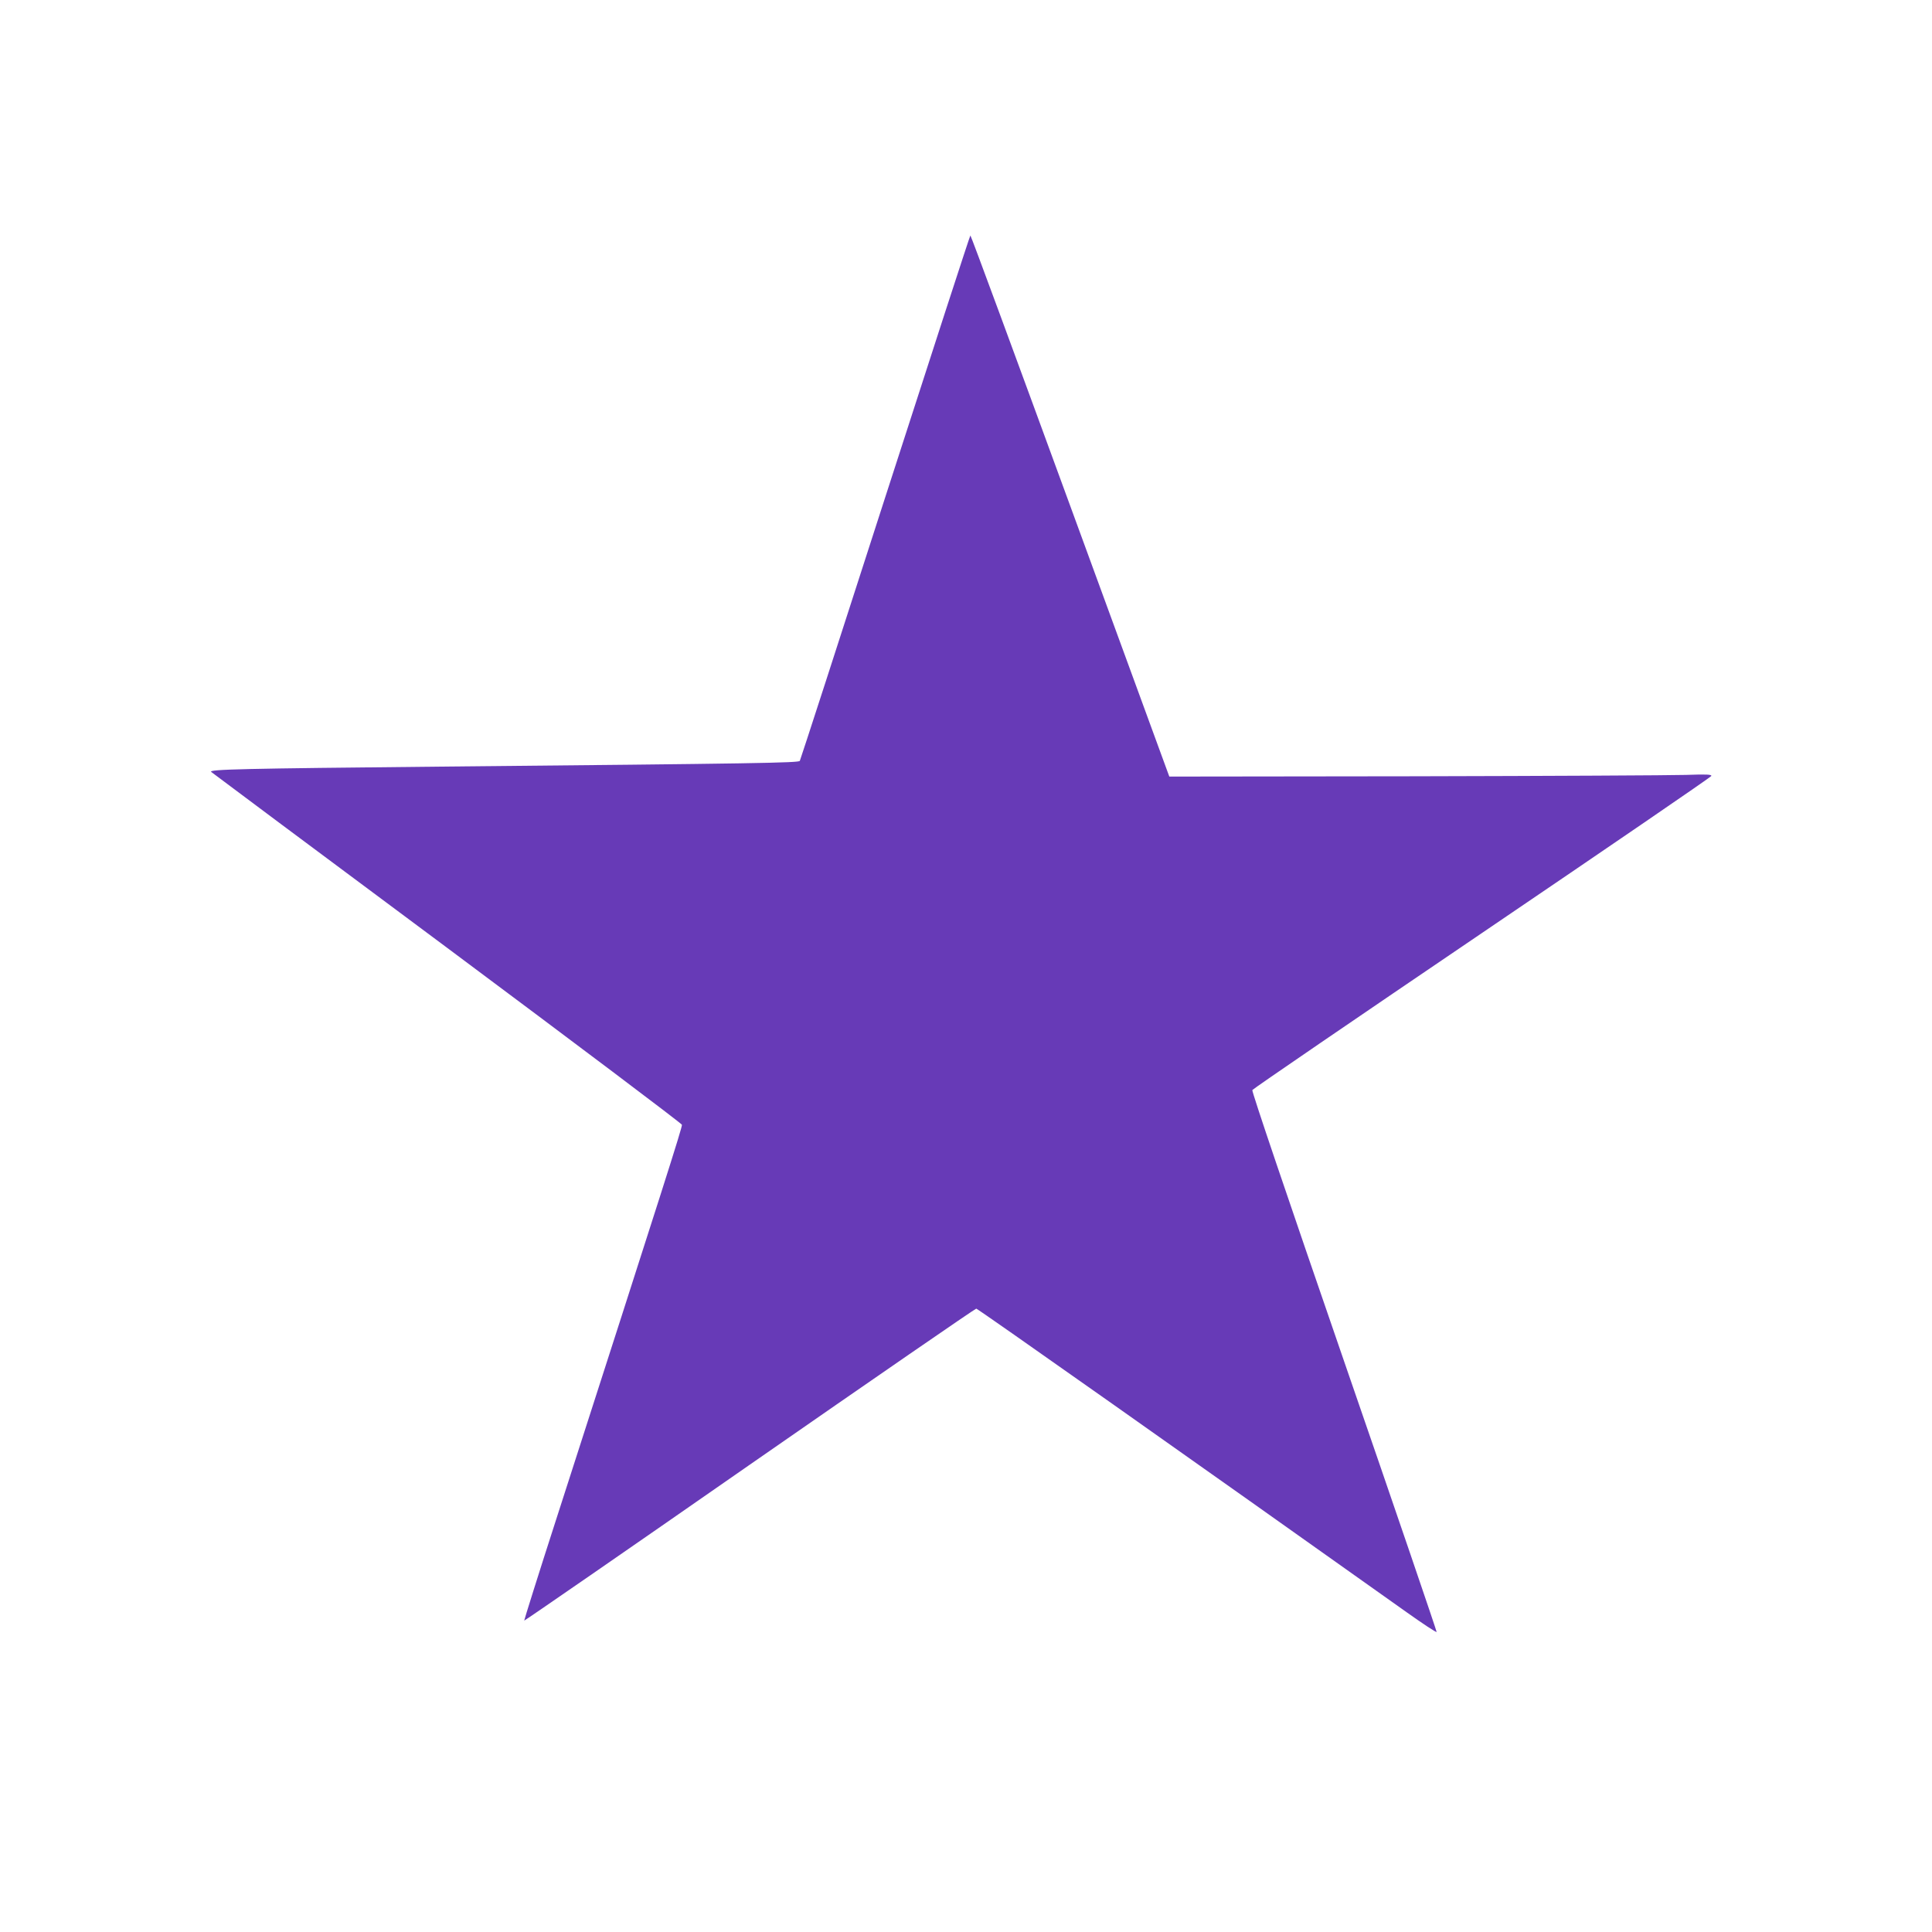 <?xml version="1.0" standalone="no"?>
<!DOCTYPE svg PUBLIC "-//W3C//DTD SVG 20010904//EN"
 "http://www.w3.org/TR/2001/REC-SVG-20010904/DTD/svg10.dtd">
<svg version="1.0" xmlns="http://www.w3.org/2000/svg"
 width="1280pt" height="1280pt" viewBox="0 0 1280 1280"
 preserveAspectRatio="xMidYMid meet">
<g transform="translate(0,1280) scale(0.1,-0.1)"
fill="#673ab7" stroke="none">
<path d="M5865 9506 c-307 -954 -562 -1740 -566 -1747 -8 -13 -276 -18 -2384
-38 -1318 -13 -1532 -18 -1516 -35 7 -6 710 -531 1564 -1166 853 -636 1553
-1163 1555 -1172 3 -15 -116 -388 -834 -2617 -118 -365 -212 -666 -211 -668 2
-2 674 462 1493 1032 819 569 1495 1035 1502 1035 10 0 1439 -1008 2852 -2012
107 -76 196 -135 198 -130 1 5 -274 812 -613 1793 -378 1096 -613 1789 -608
1797 4 8 689 476 1522 1041 833 565 1517 1033 1519 1040 3 10 -30 12 -169 7
-96 -3 -905 -7 -1798 -9 l-1624 -2 -656 1792 c-361 986 -658 1793 -662 1793
-3 0 -256 -780 -564 -1734z"/>
</g>
</svg>
